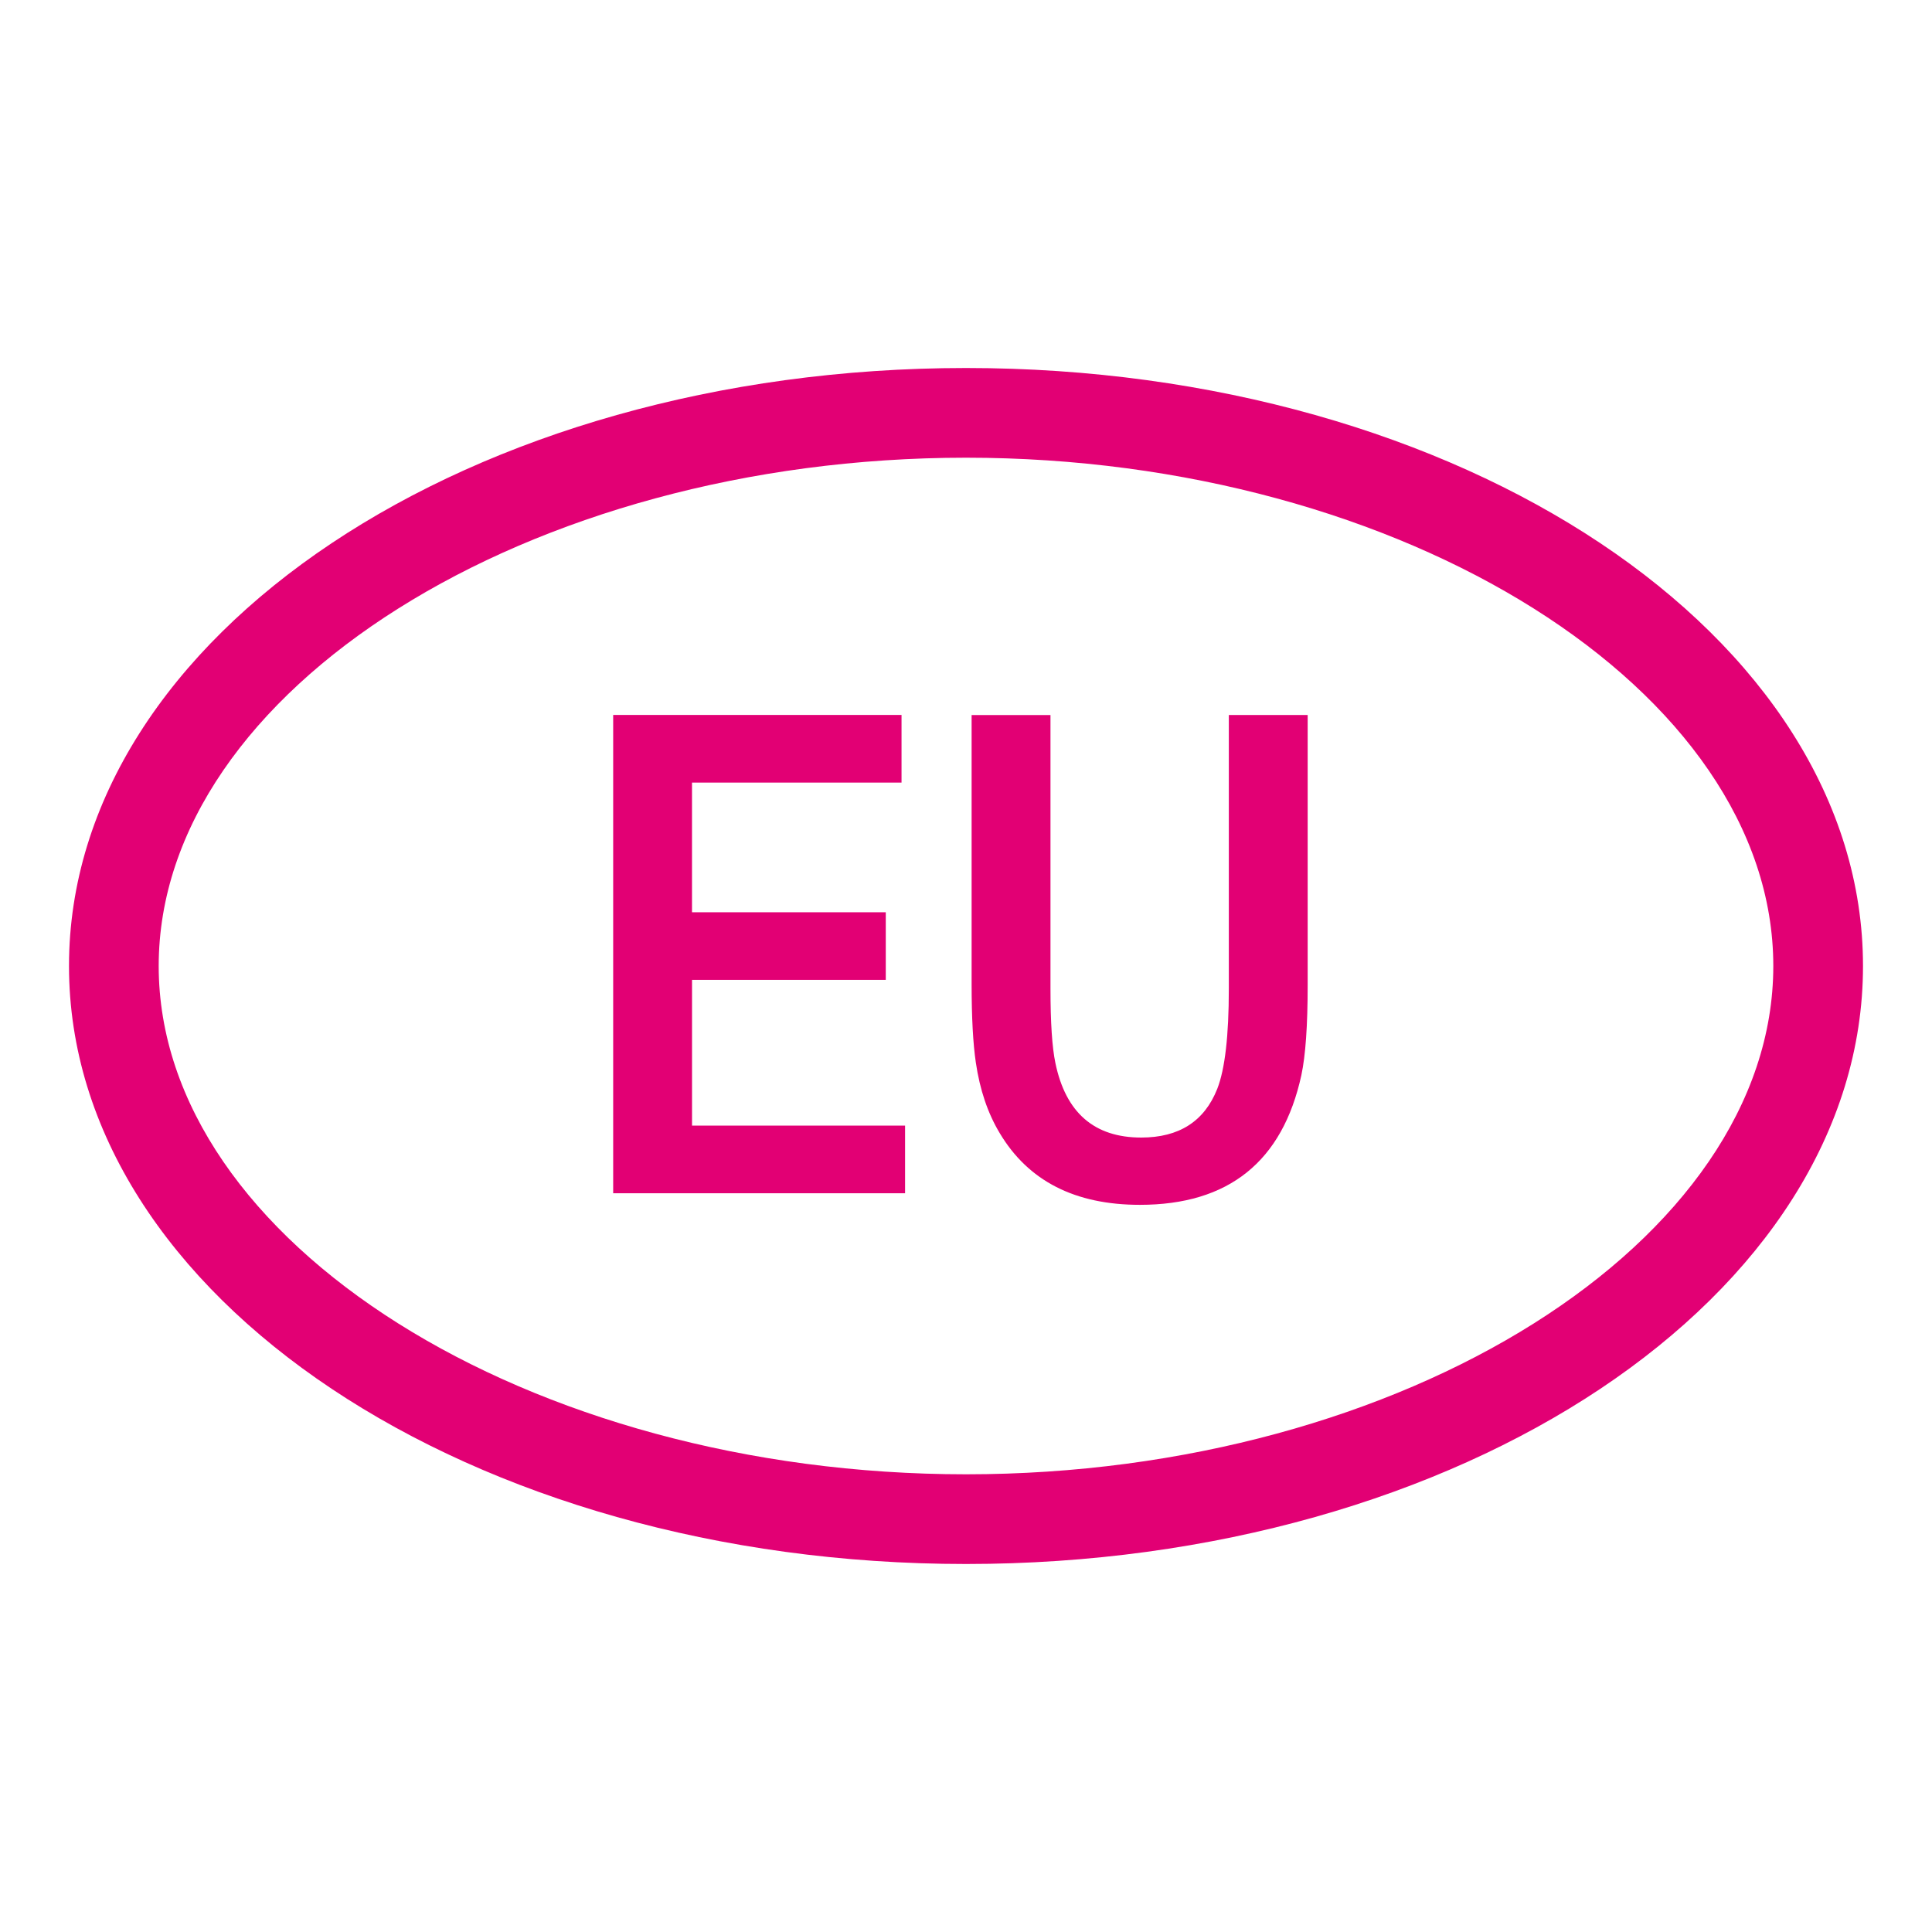 <svg version="1.1" xmlns="http://www.w3.org/2000/svg" xmlns:xlink="http://www.w3.org/1999/xlink" width="84" height="84" viewBox="0 0 84 84"><path id="Shape-2" d="M42.001,16.000 C20.460,16.000 3.000,27.640 3.000,42.000 C3.000,56.359 20.460,68.000 42.001,68.000 C63.540,68.000 81.000,56.359 81.000,42.000 C81.000,27.640 63.538,16.000 42.001,16.000 zM42.001,64.100 C22.975,64.100 6.900,53.979 6.900,42.000 C6.900,30.020 22.975,19.900 42.001,19.900 C61.027,19.900 77.100,30.020 77.100,42.000 C77.100,53.979 61.027,64.100 42.001,64.100 zM30.087,42.603 L38.512,42.603 L38.512,39.663 L30.087,39.663 L30.087,34.026 L39.197,34.026 L39.197,31.085 L26.660,31.085 L26.660,51.880 L39.351,51.880 L39.351,48.939 L30.088,48.939 L30.088,42.603 L30.087,42.603 zM53.427,42.984 C53.427,45.035 53.259,46.488 52.924,47.342 C52.365,48.753 51.264,49.459 49.618,49.459 C47.577,49.459 46.333,48.378 45.886,46.215 C45.744,45.535 45.673,44.457 45.673,42.985 C45.673,42.985 45.673,31.088 45.673,31.088 L42.244,31.088 C42.244,31.088 42.244,42.788 42.244,42.788 C42.244,44.240 42.306,45.377 42.428,46.200 C42.601,47.378 42.945,48.399 43.464,49.262 C44.703,51.344 46.735,52.384 49.558,52.384 C53.418,52.384 55.759,50.506 56.581,46.748 C56.764,45.884 56.855,44.584 56.855,42.848 C56.855,42.848 56.855,31.087 56.855,31.087 L53.427,31.087 C53.427,31.087 53.427,42.984 53.427,42.984 z" fill="#E20074" /></svg>